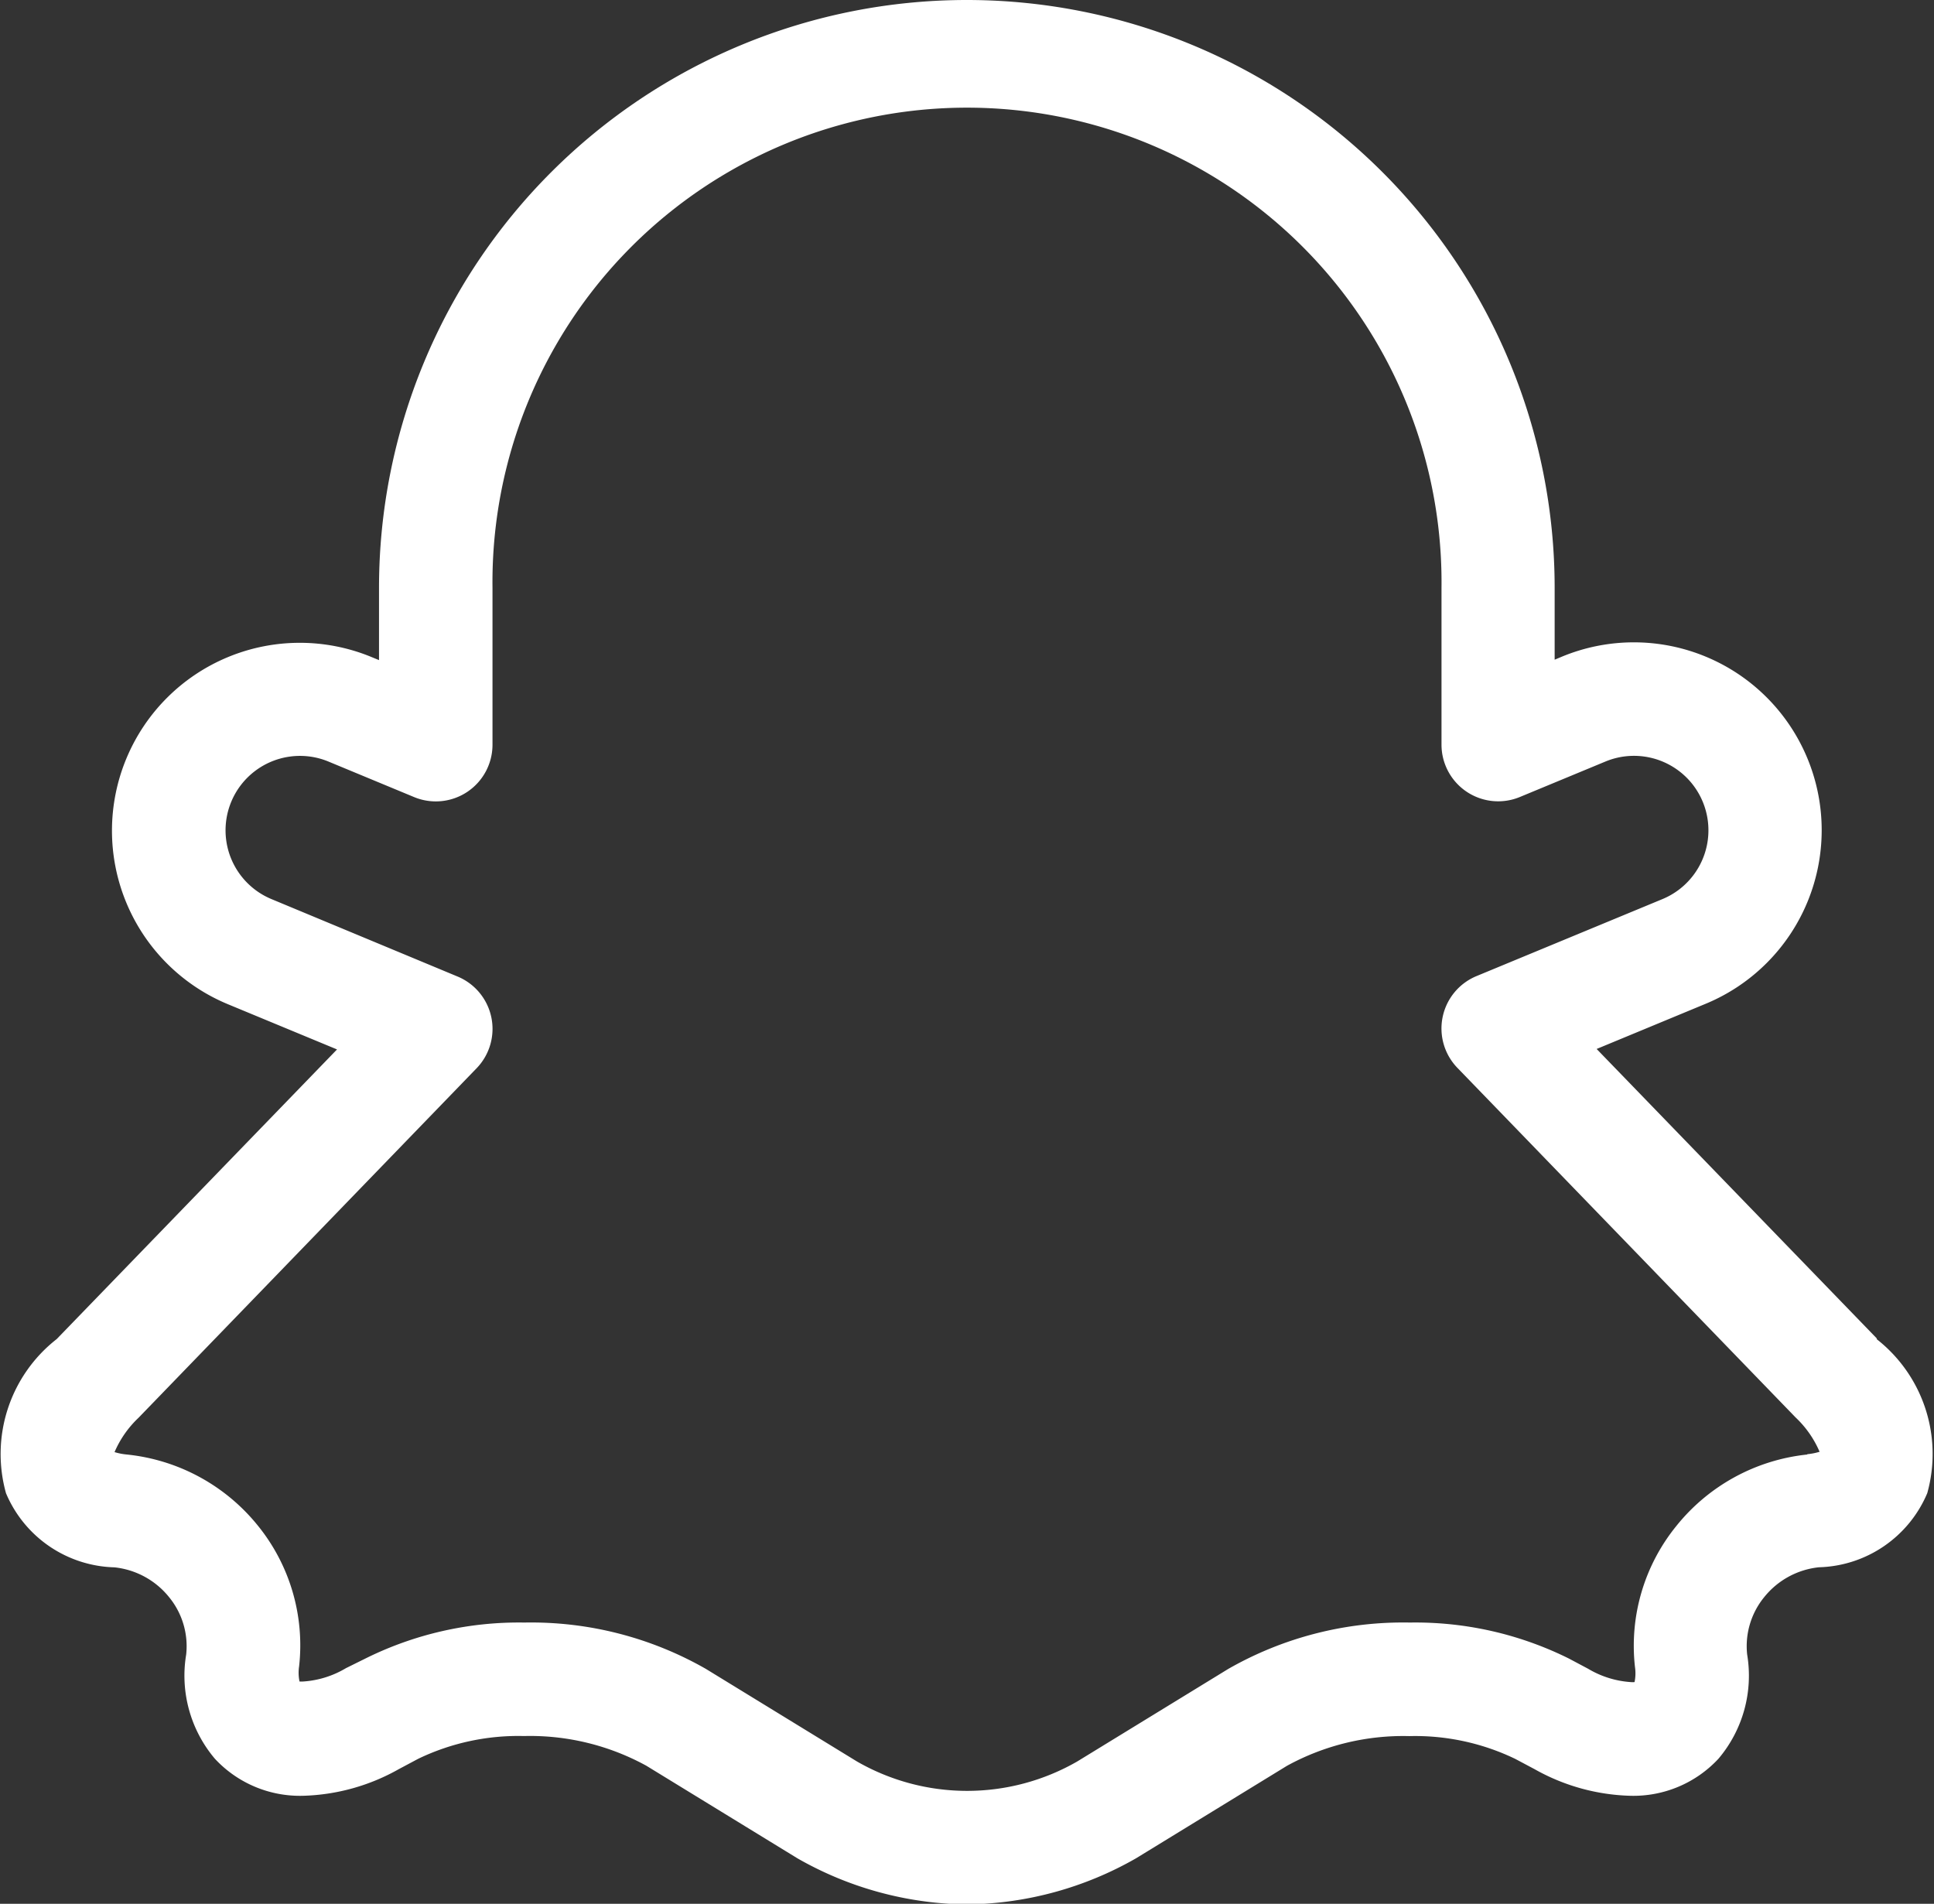 <svg xmlns="http://www.w3.org/2000/svg" width="28.973" height="28.518" viewBox="0 0 28.973 28.518">
  <rect x="0" y="0" width="28.973" height="28.518" fill="#333333" stroke="none"/>
  <path id="snapchat_1_" data-name="snapchat (1)" d="M28.119,24.064l-4.2-4.339,1.634-.677a2.813,2.813,0,1,0-2.153-5.2l-.11.046V12.818a8.806,8.806,0,1,0-17.612,0V13.9l-.11-.045a2.813,2.813,0,0,0-2.153,5.2l1.634.677-4.2,4.339a2.184,2.184,0,0,0-.759,2.309,1.815,1.815,0,0,0,1.624,1.11,1.212,1.212,0,0,1,.821.449,1.159,1.159,0,0,1,.254.858,1.925,1.925,0,0,0,.43,1.56,1.739,1.739,0,0,0,1.321.555,3.083,3.083,0,0,0,1.436-.4l.289-.154a3.455,3.455,0,0,1,1.584-.341,3.623,3.623,0,0,1,1.834.445l2.262,1.386a5.218,5.218,0,0,0,2.507.691h.059a5.218,5.218,0,0,0,2.507-.69l2.262-1.386a3.623,3.623,0,0,1,1.834-.445,3.454,3.454,0,0,1,1.585.341l.288.153a3.084,3.084,0,0,0,1.436.4h0a1.739,1.739,0,0,0,1.321-.555,1.925,1.925,0,0,0,.43-1.561,1.16,1.16,0,0,1,.254-.858,1.212,1.212,0,0,1,.821-.449,1.815,1.815,0,0,0,1.623-1.11,2.184,2.184,0,0,0-.76-2.309ZM27.074,25.8a2.9,2.9,0,0,0-1.963,1.073,2.845,2.845,0,0,0-.618,2.107.647.647,0,0,1-.006.229.36.36,0,0,1-.057,0h0a1.432,1.432,0,0,1-.639-.2l-.288-.153a5.166,5.166,0,0,0-2.382-.539,5.275,5.275,0,0,0-2.721.695l-2.262,1.386a3.311,3.311,0,0,1-3.3,0l-2.262-1.386a5.275,5.275,0,0,0-2.721-.695,5.165,5.165,0,0,0-2.381.539L5.183,29a1.431,1.431,0,0,1-.639.2.359.359,0,0,1-.057,0,.644.644,0,0,1-.006-.228,2.846,2.846,0,0,0-.618-2.107A2.9,2.9,0,0,0,1.9,25.8a.925.925,0,0,1-.184-.036,1.541,1.541,0,0,1,.359-.514l5.065-5.236a.849.849,0,0,0-.285-1.374L4.067,17.48a1.115,1.115,0,1,1,.854-2.06l1.283.532a.849.849,0,0,0,1.174-.784V12.818a7.109,7.109,0,1,1,14.217,0v2.349a.849.849,0,0,0,1.173.784l1.284-.532a1.115,1.115,0,0,1,.853,2.061l-2.787,1.154a.849.849,0,0,0-.285,1.374L26.9,25.245a1.539,1.539,0,0,1,.359.514.926.926,0,0,1-.184.036Z" transform="translate(0 -4.012)" fill="#fff"/>
</svg>
